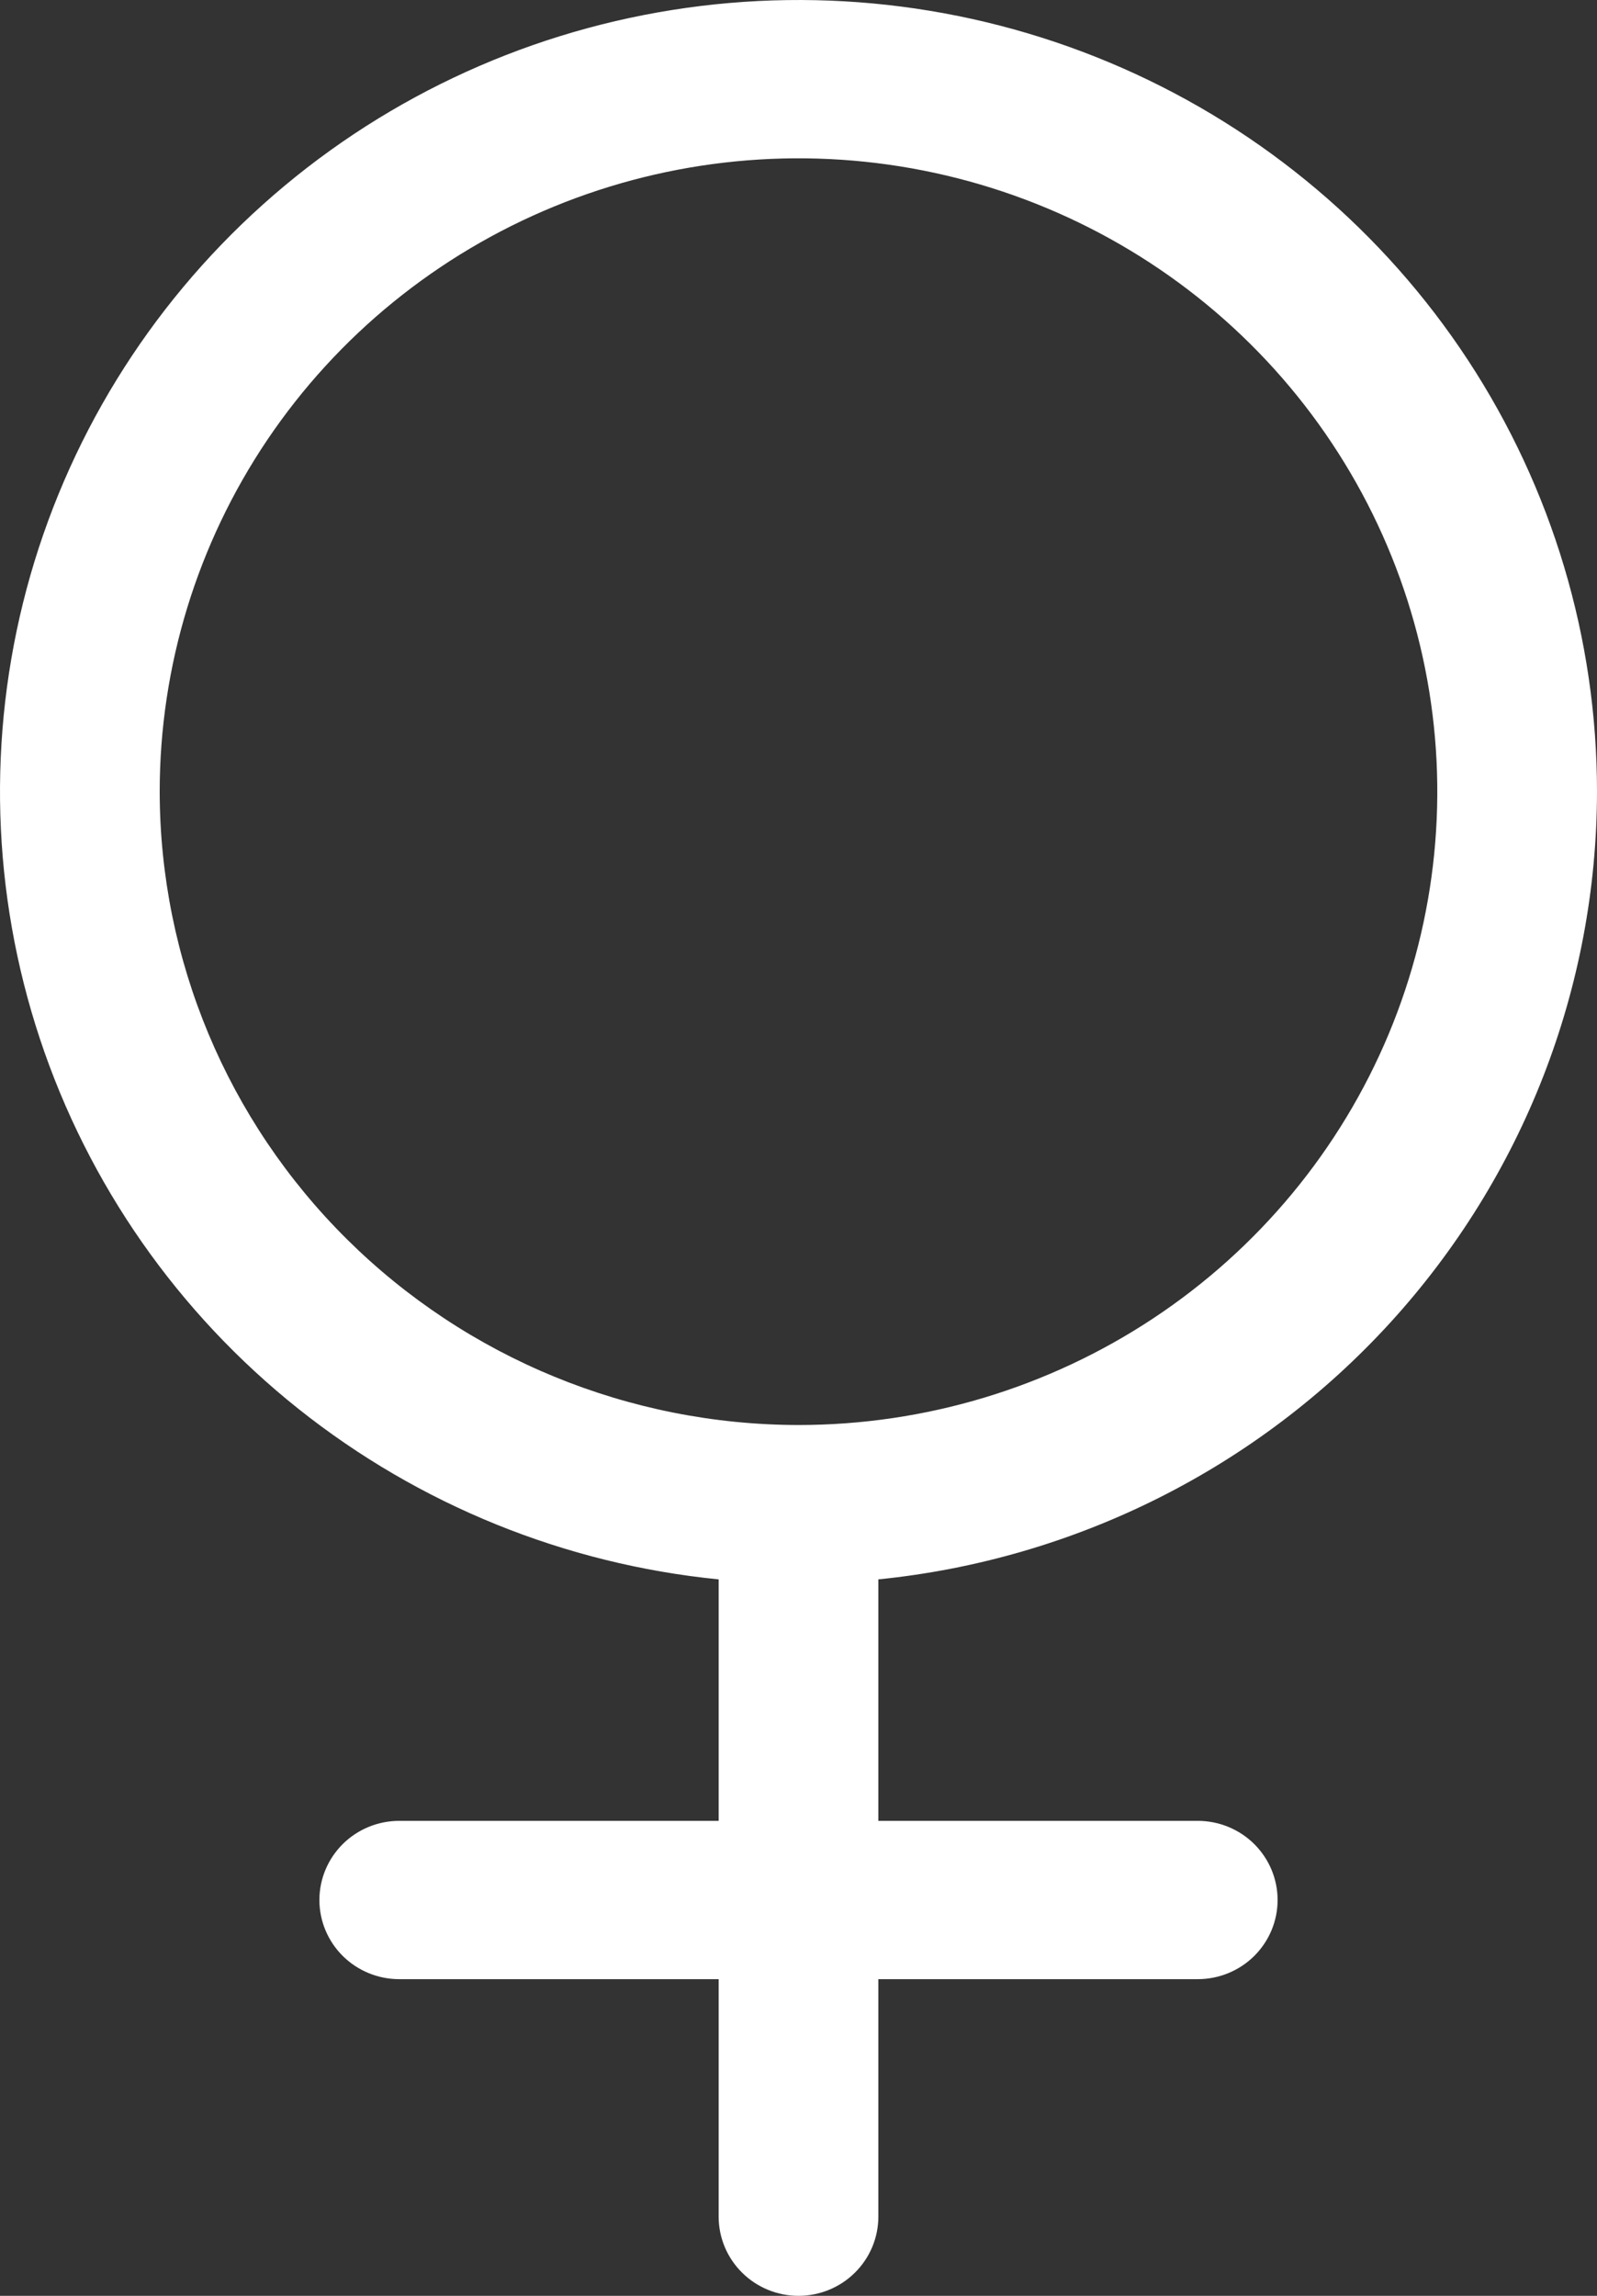 <?xml version="1.0" encoding="UTF-8"?> <svg xmlns="http://www.w3.org/2000/svg" width="32" height="46" viewBox="0 0 32 46" fill="none"><rect x="0" y="0" width="32" height="46" fill="#333333" stroke="none"/><path d="M32 15.862C32 12.792 31.102 9.789 29.414 7.215C27.726 4.642 25.321 2.609 22.491 1.364C19.661 0.119 16.527 -0.286 13.47 0.2C10.413 0.685 7.563 2.039 5.267 4.099C2.971 6.158 1.326 8.833 0.533 11.8C-0.259 14.768 -0.167 17.899 0.8 20.815C1.767 23.731 3.567 26.307 5.981 28.229C8.395 30.151 11.319 31.338 14.4 31.645V36.483H8C7.576 36.483 7.169 36.65 6.869 36.947C6.569 37.245 6.4 37.648 6.4 38.069C6.4 38.49 6.569 38.893 6.869 39.191C7.169 39.488 7.576 39.655 8 39.655H14.4V44.414C14.4 44.834 14.569 45.238 14.869 45.535C15.169 45.833 15.576 46 16 46C16.424 46 16.831 45.833 17.131 45.535C17.431 45.238 17.6 44.834 17.6 44.414V39.655H24C24.424 39.655 24.831 39.488 25.131 39.191C25.431 38.893 25.6 38.49 25.6 38.069C25.6 37.648 25.431 37.245 25.131 36.947C24.831 36.65 24.424 36.483 24 36.483H17.6V31.645C21.545 31.247 25.201 29.413 27.86 26.498C30.52 23.582 31.995 19.793 32 15.862ZM3.2 15.862C3.2 13.352 3.951 10.899 5.357 8.812C6.764 6.725 8.763 5.099 11.102 4.138C13.441 3.178 16.014 2.926 18.497 3.416C20.98 3.906 23.261 5.114 25.051 6.889C26.841 8.664 28.06 10.925 28.554 13.386C29.048 15.848 28.794 18.399 27.826 20.718C26.857 23.037 25.216 25.019 23.111 26.413C21.006 27.807 18.532 28.552 16 28.552C12.606 28.548 9.353 27.21 6.953 24.831C4.553 22.452 3.204 19.226 3.2 15.862Z" fill="white"></path></svg> 